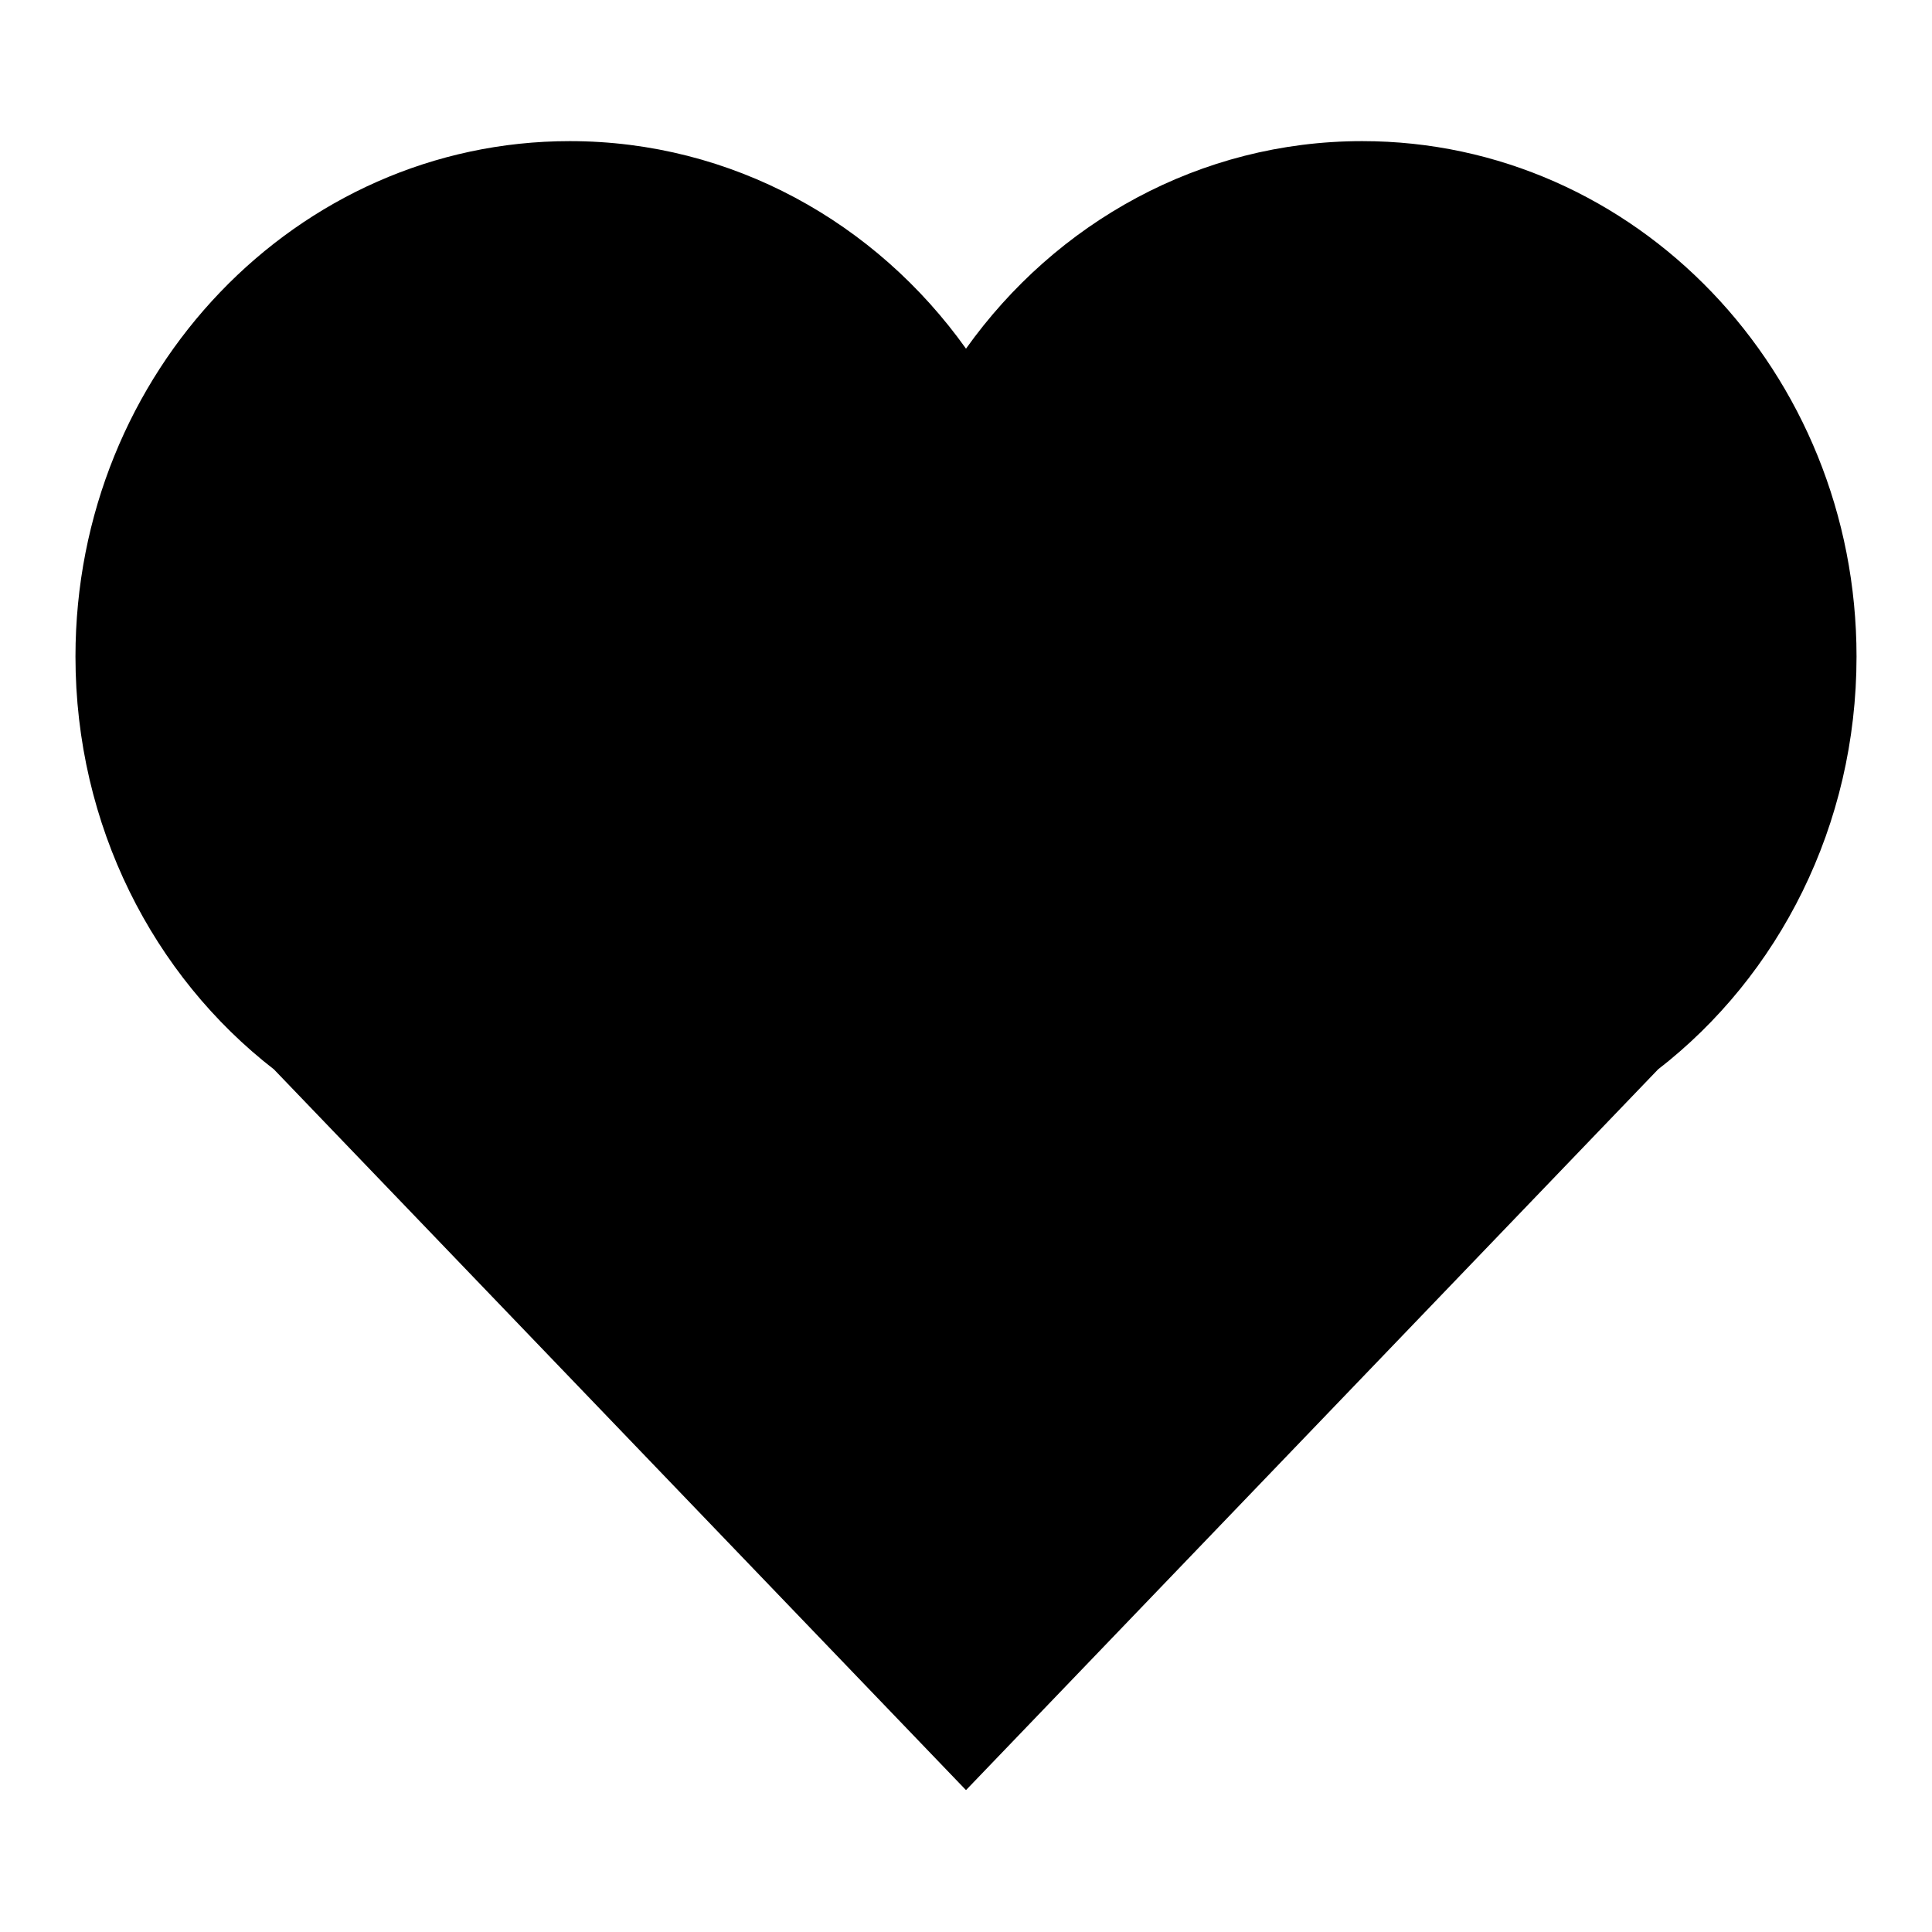 <?xml version="1.0" encoding="utf-8"?>
<!-- Svg Vector Icons : http://www.onlinewebfonts.com/icon -->
<!DOCTYPE svg PUBLIC "-//W3C//DTD SVG 1.1//EN" "http://www.w3.org/Graphics/SVG/1.1/DTD/svg11.dtd">
<svg version="1.1" xmlns="http://www.w3.org/2000/svg" xmlns:xlink="http://www.w3.org/1999/xlink" x="0px" y="0px" viewBox="0 0 256 256" enable-background="new 0 0 256 256" xml:space="preserve">
<g><g><path fill="#000000" d="M246,87c0-37.7-29.3-68.3-65.5-68.3c-21.5,0-40.6,10.8-52.5,27.5c-11.9-16.7-31-27.5-52.5-27.5C39.3,18.7,10,49.3,10,87c0,22.4,10.3,42.3,26.3,54.7l91.7,95.5l91.7-95.5C235.7,129.3,246,109.4,246,87z"/></g></g>
</svg>